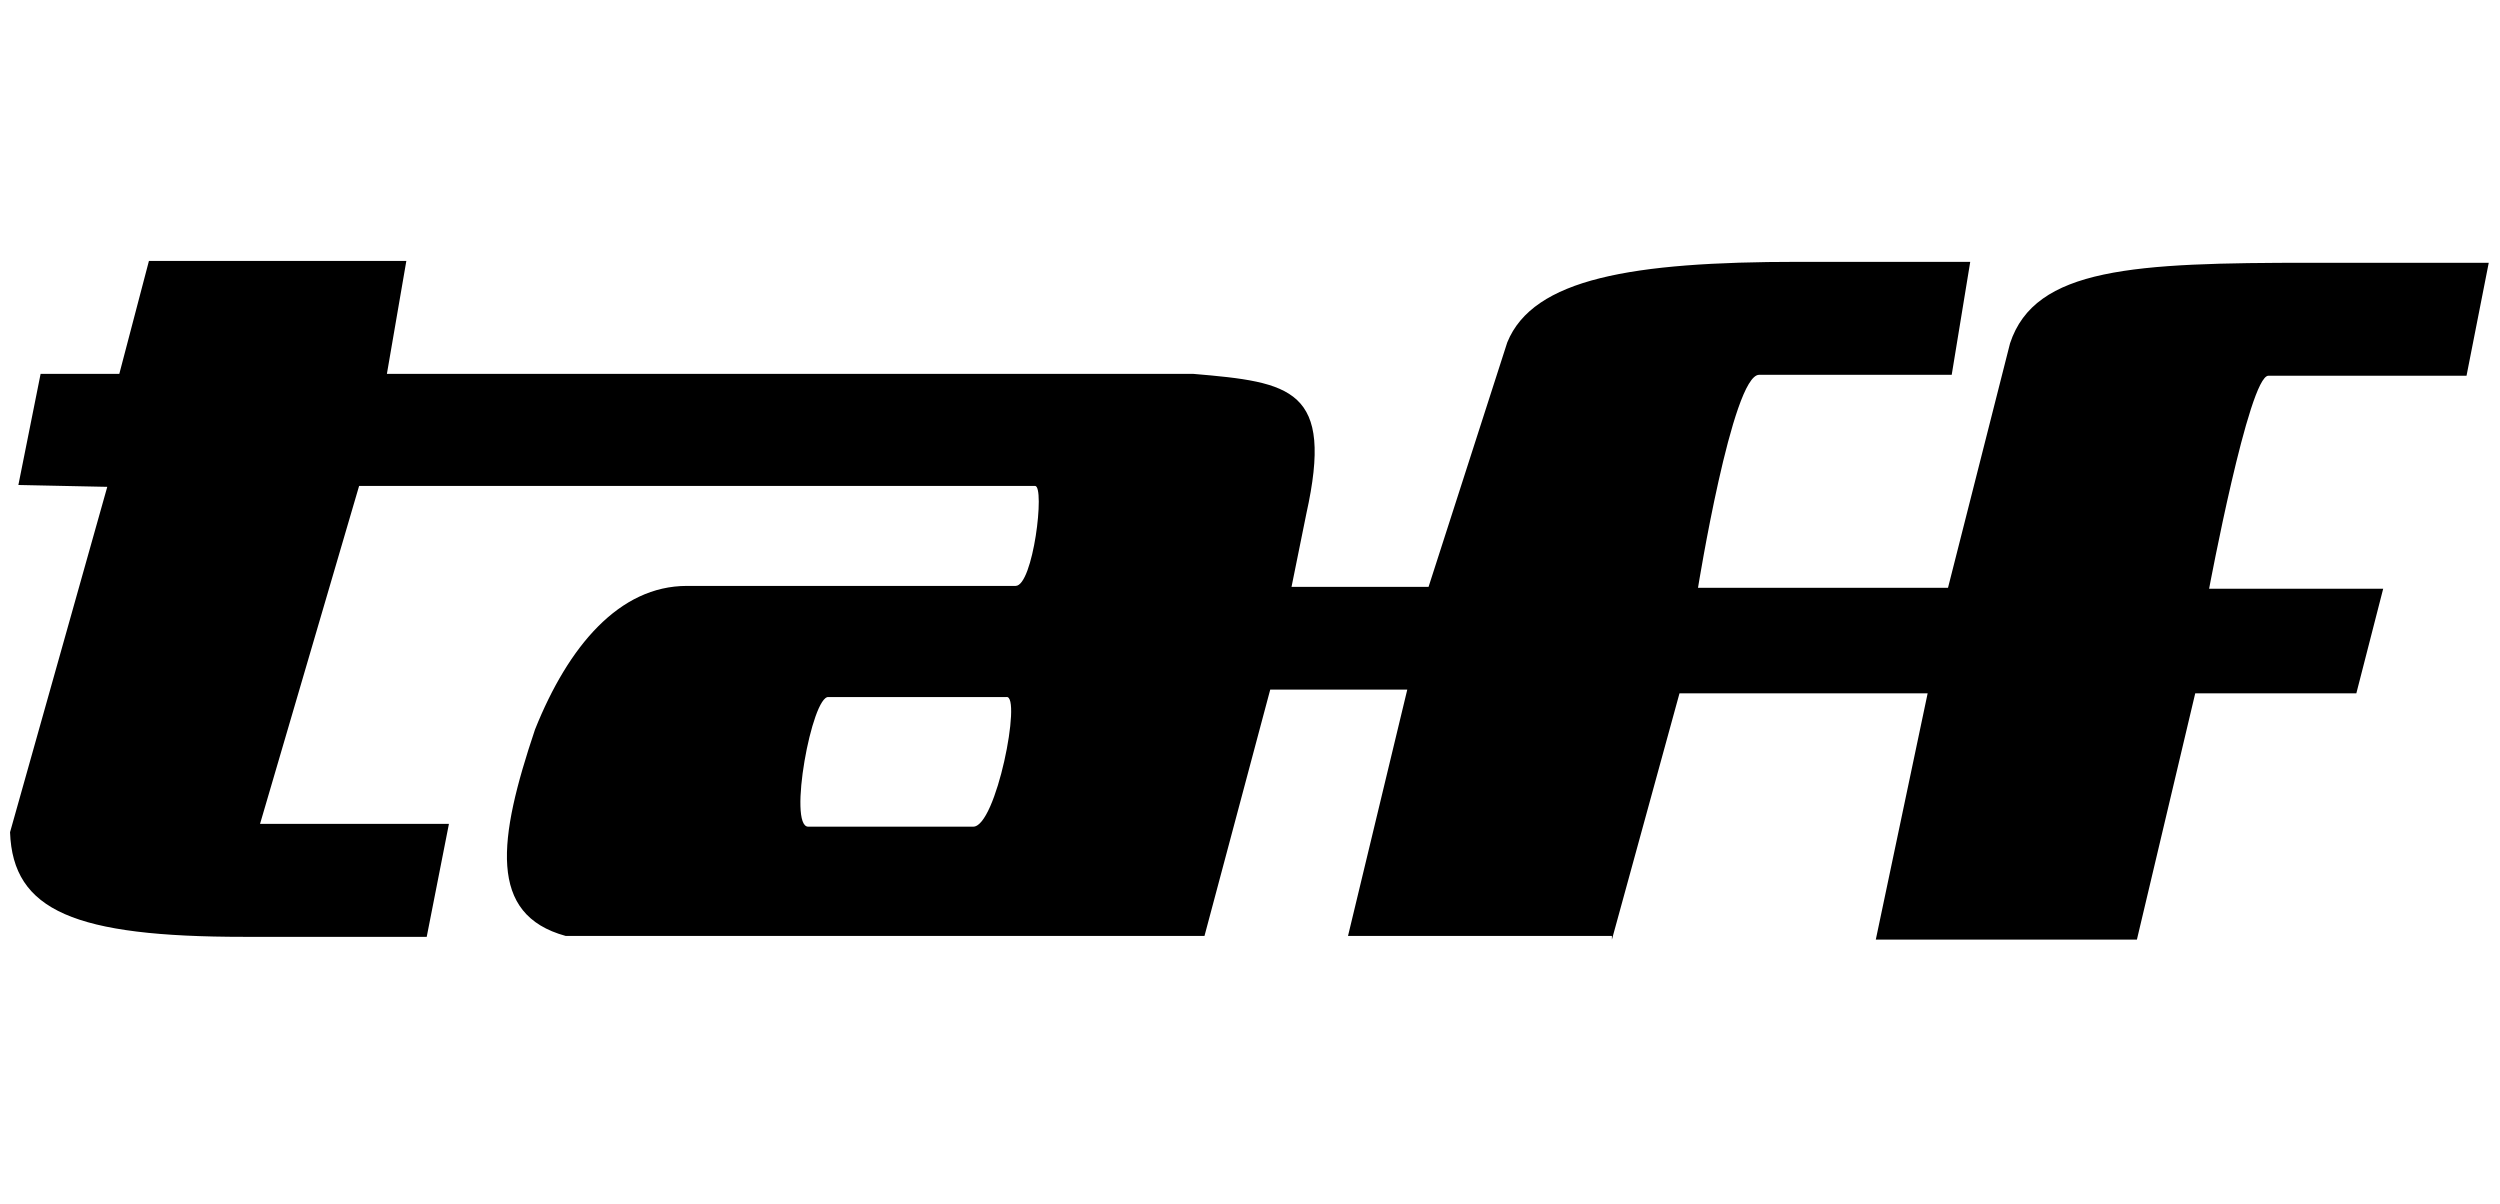 <?xml version="1.0" encoding="utf-8"?>
<!-- Generator: Adobe Illustrator 26.0.3, SVG Export Plug-In . SVG Version: 6.00 Build 0)  -->
<svg version="1.1" id="Ebene_1" xmlns="http://www.w3.org/2000/svg" xmlns:xlink="http://www.w3.org/1999/xlink" x="0px" y="0px"
	 viewBox="0 0 270 130" style="enable-background:new 0 0 270 130;" xml:space="preserve">
<g id="g2384_00000145018308840543699010000001089830763879599799_" transform="translate(-120.015,859.78)">
	<path id="path2398_00000145047917739329881690000006495353280268799126_" d="M294.1-758.3l7.3-26.6h26.8l-5.6,26.6h28.2l6.3-26.6
		h17.4l2.9-11.3h-18.8c0,0,4.3-23,6.4-23h21.4l2.4-12.2h-19.2c-19.1,0-29.8,0.5-32.5,8.7l-6.7,26.4h-27c0,0,3.7-23,6.6-23h20.8
		l2-12.2h-18.6c-17.9,0-28.6,1.8-31.4,8.7l-8.5,26.4h-14.8l1.6-7.9c3-13.5-1.6-14.2-12.2-15.1h-31.6h-55.5l2.1-12.2h-27.8l-3.2,12.2
		h-8.5l-2.4,12l9.6,0.2l-10.5,37.3c0.3,8.5,7,11.3,25.3,11.3h19.7l2.4-12.2h-20.4l10.7-36.5h73c1.1,0-0.2,10.8-2.1,10.8h-35.5
		c-7.3,0-12.8,6.5-16.4,15.5c-4,11.9-5.1,20,3.3,22.3h69l7.1-26.6H272l-6.4,26.6H294.1z M207.3-770.5c-2.2,0,0.4-14.2,2.2-14h19.2
		c1.7-0.3-1.1,14.1-3.6,14H207.3z"/>
</g>
</svg>
